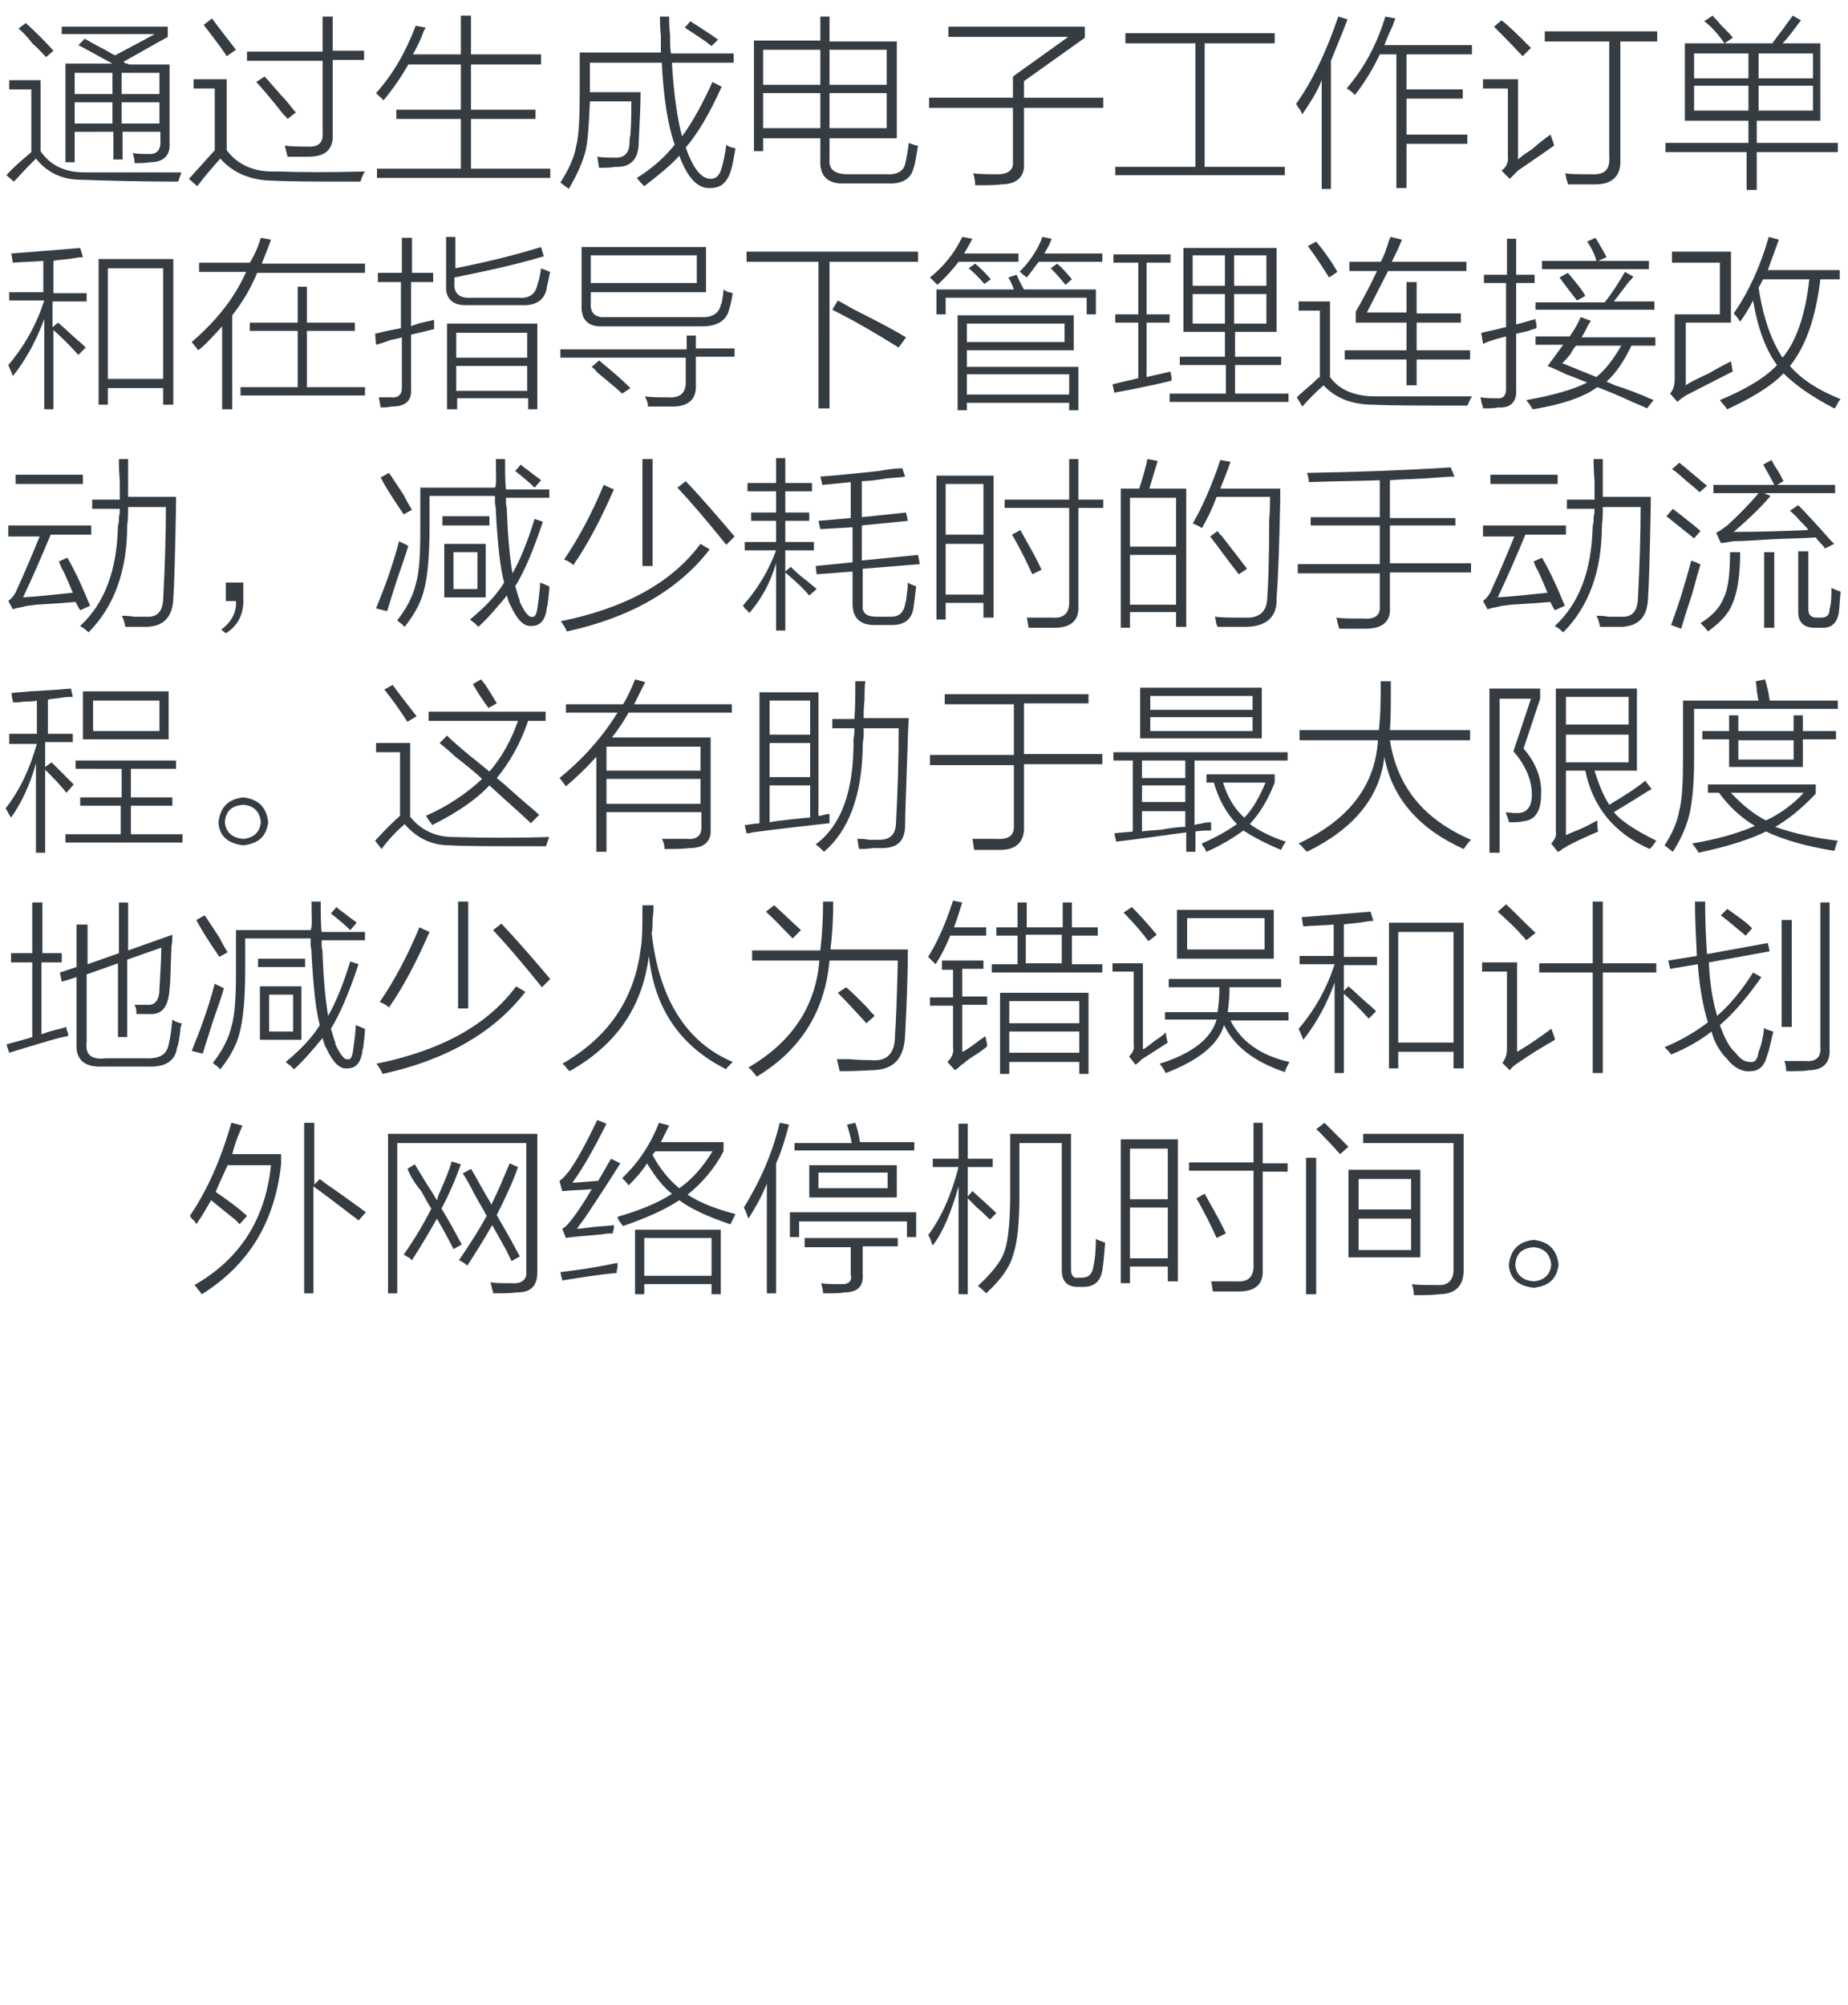 <?xml version="1.0" encoding="utf-8"?>
<!-- Generator: Adobe Illustrator 21.0.0, SVG Export Plug-In . SVG Version: 6.00 Build 0)  -->
<svg version="1.1" id="Layer_1" xmlns="http://www.w3.org/2000/svg" xmlns:xlink="http://www.w3.org/1999/xlink" x="0px" y="0px"
	 viewBox="0 0 200.5 217.5" style="enable-background:new 0 0 200.5 217.5;" xml:space="preserve">
<style type="text/css">
	.st0{fill:#91D2E0;}
	.st1{fill:#FFFFFF;}
	.st2{fill:#353D43;}
	.st3{fill:#0080C6;}
	.st4{fill:#9D9FA2;}
	.st5{fill:#0080C6;stroke:#0080C6;stroke-width:0.5;stroke-linecap:round;stroke-linejoin:round;stroke-miterlimit:10;}
	.st6{fill:#353D43;stroke:#353D43;stroke-width:0.5;stroke-miterlimit:10;}
</style>
<g>
	<path class="st2" d="M9.2,18.7c3.6,0,7.1,0,10.5,0c-0.1,0.2-0.1,0.3-0.2,0.5c-0.1,0.3-0.1,0.4-0.2,0.5c-4.1,0-7.6-0.1-10.5-0.2
		c-2.1,0-3.7-0.8-4.9-2.3c-0.5,0.5-1.2,1.2-2.1,2.2c-0.2,0.2-0.3,0.3-0.3,0.3L0.7,19c0.5-0.6,1.4-1.4,2.7-2.5V9.7H1V8.7h3.4v7.7
		C5.5,18,7.1,18.7,9.2,18.7z M5,6.2C4.8,6,4.3,5.4,3.5,4.7C2.9,3.9,2.4,3.4,2,3.1l0.8-0.6c1,0.9,2,1.9,3,3L5,6.2z M8.5,4.9l0.7-0.7
		c0.5,0.3,1.2,0.7,2.2,1.2c0.5,0.3,0.8,0.5,1.1,0.6l4.3-2.3H6.7V2.9h11.5V4l-4.8,2.7c0.1,0.1,0.2,0.2,0.4,0.2l0.2,0.1h4.4v8.5
		c0.1,1.4-0.7,2.1-2.1,2.1c-0.6,0.1-1.1,0.1-1.7,0.1c0-0.4-0.1-0.8-0.2-1.1c0.5,0.1,1,0.1,1.6,0.1c1,0.1,1.5-0.4,1.4-1.6v-0.8h-4.1
		v3h-1v-3H8.1v3.3h-1V6.9h5.1C10.7,6.1,9.5,5.4,8.5,4.9z M8.1,7.9v2.3h4.1V7.9H8.1z M8.1,11.1v2.3h4.1v-2.3H8.1z M17.3,7.9h-4.1v2.3
		h4.1V7.9z M13.2,11.1v2.3h4.1v-2.3H13.2z"/>
	<path class="st2" d="M30,18.6c2.9,0.1,6.1,0.1,9.6,0c-0.1,0.1-0.3,0.5-0.5,1.1c-4.4,0-7.6,0-9.4-0.1c-2.4,0-4.4-0.8-5.8-2.4
		c-0.7,0.8-1.6,1.8-2.5,3l-0.9-0.8c0.9-1,1.8-2,2.8-3.1V9.6H21v-1h3.6v7.7C25.8,17.9,27.6,18.7,30,18.6z M24.6,6.1
		c-0.7-1.1-1.6-2.2-2.5-3.4L23,2c1.1,1.5,2,2.6,2.6,3.4L24.6,6.1z M35,1.8h1.1v3.7h3.4v1h-3.4v8c0.1,1.7-0.8,2.5-2.6,2.5
		c-1,0-1.8,0-2.3,0c-0.1-0.4-0.2-0.8-0.3-1.2c0.8,0.1,1.6,0.1,2.4,0.1c1.2,0.1,1.8-0.4,1.7-1.5V6.6h-8.2v-1H35V1.8z M27.8,8.9
		l0.9-0.6c0.5,0.5,1.3,1.5,2.5,2.8c0.4,0.5,0.7,0.9,0.9,1.1l-0.9,0.7c-0.3-0.4-0.4-0.5-0.3-0.3C29.4,10.7,28.3,9.4,27.8,8.9z"/>
	<path class="st2" d="M45.1,2.8L46.2,3c-0.1,0.1-0.1,0.2-0.2,0.3c-0.3,0.9-0.7,1.7-1.2,2.6H50V1.7h1.1v4.2h7.6V7h-7.6v4.9h7v1h-7
		v5.4h8.6v1H40.9v-1H50v-5.4h-7v-1h7V7h-5.7c-0.8,1.4-1.7,2.7-2.7,3.9c-0.1-0.2-0.3-0.3-0.5-0.5c-0.2-0.2-0.3-0.3-0.3-0.3
		C42.6,8.1,44,5.7,45.1,2.8z"/>
	<path class="st2" d="M71.6,1.8h1c0,0.5,0,1.1,0.1,2c0,0.9,0,1.5,0.1,2h6.8v1h-6.7c0.2,3.5,0.6,6.1,1.1,8c1.1-1.5,2.2-3.5,3.3-5.9
		l1,0.5c-1.3,2.9-2.6,5.1-3.9,6.6c0.8,2.3,1.7,3.4,2.7,3.4c0.6,0,1-0.4,1.2-1.2c0.3-1,0.4-1.8,0.5-2.5c0.1,0.1,0.2,0.1,0.3,0.2
		c0.2,0.1,0.4,0.1,0.7,0.2c-0.2,1-0.3,1.8-0.5,2.4c-0.4,1.3-1.1,1.9-2.2,1.9c-1.4,0.1-2.5-1.1-3.4-3.5c-0.8,0.9-2.1,2-3.8,3.3
		c-0.3-0.3-0.5-0.5-0.8-0.9c1.6-1,3-2.2,4.1-3.6c-0.7-2-1.2-4.9-1.4-8.9h-7.8V10h5.5c0,1.5-0.1,3.3-0.2,5.4c0,1.9-0.9,2.8-2.6,2.7
		c-0.4,0.1-0.9,0.1-1.7,0.1c-0.1-0.4-0.1-0.8-0.2-1.2c0.6,0.1,1.2,0.1,1.8,0.1c1.1,0.1,1.7-0.5,1.7-1.6c0-0.2,0-0.5,0.1-0.9
		c0.1-1.5,0.1-2.7,0.1-3.6h-4.5c-0.1,2.4-0.2,4.3-0.5,5.5c-0.3,1.1-0.9,2.5-1.8,4c-0.1-0.1-0.2-0.2-0.4-0.3
		c-0.2-0.2-0.4-0.3-0.5-0.4c0.9-1.4,1.5-2.7,1.7-3.9c0.3-1.1,0.4-3.1,0.4-5.9V5.7h8.8c0-0.4,0-1,0-1.8C71.6,2.9,71.6,2.2,71.6,1.8z
		 M74.3,3l0.6-0.7c1.2,0.8,2.2,1.4,3,2L77.2,5c-0.1-0.1-0.3-0.2-0.5-0.4C75.7,3.9,74.9,3.4,74.3,3z"/>
	<path class="st2" d="M89,1.8h1v2.7h7.3v10.5H90v2.3c-0.1,1.1,0.6,1.6,2,1.6H96c1.3,0.1,2-0.3,2.2-1.1s0.3-1.5,0.4-2.3
		c0.5,0.2,0.8,0.3,1,0.3c-0.2,1.1-0.3,2-0.5,2.5c-0.3,1.1-1.2,1.7-2.9,1.6h-4.5c-1.9,0.1-2.8-0.8-2.7-2.6v-2.3h-6.2v1.4h-1V4.4H89
		V1.8z M82.8,5.4v3.8H89V5.4H82.8z M82.8,10.1v3.8H89v-3.8H82.8z M96.2,5.4H90v3.8h6.2V5.4z M90,13.9h6.2v-3.8H90V13.9z"/>
	<path class="st2" d="M109.9,8.3l6-4.3h-13V2.9h14.8v1.2l-6.6,4.7v1.8h8.6v1.1h-8.6v6c0.1,1.5-0.8,2.3-2.5,2.3
		c-0.6,0.1-1.6,0.1-2.8,0.1c0-0.5-0.1-0.9-0.2-1.3c0.7,0.1,1.6,0.1,2.7,0.1c1.1,0,1.7-0.5,1.6-1.4v-5.8h-9.1v-1.1h9.1V8.3z"/>
	<path class="st2" d="M121,18.1h8.7V4.7h-7.6V3.6h16.2v1.1h-7.6v13.4h8.7V19H121V18.1z"/>
	<path class="st2" d="M141.3,12.4c-0.1-0.2-0.2-0.5-0.5-0.8c-0.1-0.2-0.1-0.3-0.2-0.3c1.8-2.5,3.3-5.7,4.6-9.5l1,0.3
		c-0.6,1.6-1.2,3-1.8,4.5v13.9h-1V8.7C142.9,10,142.1,11.2,141.3,12.4z M147,10.3c-0.3-0.3-0.5-0.5-0.9-0.7c1.9-2.2,3.3-4.8,4.2-7.8
		l1.1,0.2c-0.1,0.2-0.2,0.5-0.3,0.8c-0.3,0.6-0.6,1.3-0.9,2.1h9.5v1h-7.1v3.8h6.1v1h-6.1v3.9h6.6v1h-6.6v4.8h-1.1V5.9h-1.8
		C149,7.4,148.1,8.9,147,10.3z"/>
	<path class="st2" d="M164.6,17.4c0.3-0.3,0.8-0.7,1.6-1.2c0.9-0.8,1.6-1.3,2-1.6c0.1,0.1,0.1,0.3,0.2,0.5c0.1,0.3,0.2,0.5,0.2,0.7
		c-0.7,0.5-2,1.4-3.9,2.7c-0.3,0.3-0.6,0.6-0.9,0.9l-0.9-0.9c0.5-0.3,0.8-0.9,0.7-1.6V9.6h-2.7v-1h3.8V17.4z M165.2,6.1
		c-1.5-1.6-2.5-2.6-3.1-3.2l0.8-0.7c0.8,0.6,1.8,1.6,3.2,3L165.2,6.1z M167.7,3.4h12.1v1.1h-4v12.8c0.1,1.8-0.9,2.7-2.7,2.7
		c-1,0-2,0-3,0c0-0.1,0-0.2-0.1-0.4c-0.1-0.3-0.1-0.6-0.2-0.8c0.5,0.1,1.4,0.1,2.8,0.1c1.5,0.1,2.1-0.5,2-1.9V4.5h-7V3.4z"/>
	<path class="st2" d="M180.9,15.5h8.8v-2.4h-6.9V4.7h9.5c0.1-0.2,0.3-0.4,0.5-0.7c0.4-0.5,0.9-1.2,1.7-2.3l0.9,0.5
		c-0.7,0.9-1.3,1.8-2,2.5h4.1v8.4h-6.9v2.4h8.8v1h-8.8v4.1h-1.1v-4.1h-8.8V15.5z M183.8,5.8v2.7h5.9V5.8H183.8z M183.8,9.3v2.7h5.9
		V9.3H183.8z M184.9,2.3l0.9-0.6c0.2,0.2,0.5,0.5,0.9,1c0.7,0.7,1.2,1.2,1.3,1.4l-0.9,0.6C186.4,3.7,185.7,2.9,184.9,2.3z
		 M196.7,5.8h-5.9v2.7h5.9V5.8z M190.8,9.3v2.7h5.9V9.3H190.8z"/>
	<path class="st2" d="M1,31.7h3.7v-3.4c-1.1,0.1-2.2,0.1-3.3,0.2c-0.1-0.4-0.1-0.8-0.2-1c2.6-0.2,5.1-0.4,7.5-0.6l0.3,1
		c-0.4,0-0.9,0.1-1.6,0.2c-0.7,0.1-1.3,0.1-1.6,0.2v3.5h3.6v0.9H5.7v2.8L6.3,35c0.5,0.4,1.1,1,2,1.8c0.5,0.4,0.8,0.7,1,0.9l-0.8,0.8
		c-0.9-1-1.8-1.9-2.7-2.7v8.6h-1v-9.8c-0.8,2.2-1.9,4.3-3.4,6.2c-0.1-0.3-0.3-0.7-0.5-1.2c1.8-2.1,3.1-4.5,3.9-7H1V31.7z M10.7,28.1
		h8.1v15.8h-1.1v-1.8h-6v1.8h-1V28.1z M11.7,29.1v12h6v-12H11.7z"/>
	<path class="st2" d="M28.3,25.8l1.1,0.2c-0.3,0.9-0.7,1.8-1,2.6h11.2v1H27.9c-0.7,1.7-1.6,3.2-2.7,4.6v10.2h-1.1v-9
		c-1,1.1-1.8,2-2.6,2.6c-0.2-0.3-0.4-0.5-0.7-0.9c2.8-2.4,4.7-4.9,5.9-7.6h-5.1v-1h5.5C27.6,27.7,28,26.8,28.3,25.8z M32.3,31.1h1
		V35h5.2v0.9h-5.2V42h6.3v0.9H26.1V42h6.2v-6.1h-5.2V35h5.2V31.1z"/>
	<path class="st2" d="M40.8,37.4l-0.1-1.2c0.8-0.2,1.7-0.4,2.8-0.6v-5H41v-1h2.6v-3.8h1.1v3.8H47v1h-2.4v4.8
		c0.1-0.1,0.3-0.1,0.5-0.2c0.5-0.2,1.2-0.3,2-0.5c0,0.3,0,0.7,0,1c-0.8,0.2-1.6,0.4-2.5,0.6v5.8c0.1,1.4-0.6,2-2.1,2
		c-0.5,0.1-0.9,0.1-1.2,0.1c-0.1-0.6-0.2-1-0.2-1.1c0.3,0,0.8,0,1.3,0c0.8,0.1,1.2-0.3,1.2-1v-5.5c-0.3,0.1-0.8,0.2-1.3,0.3
		C41.6,37.2,41.1,37.3,40.8,37.4z M59,27.8c-3,0.9-6.2,1.6-9.7,2.3v0.5c-0.1,1.2,0.5,1.8,1.9,1.7h5.1c1.1,0.1,1.8-0.4,2-1.4
		c0.2-0.5,0.3-1.1,0.4-1.8c0.1,0.1,0.3,0.1,0.5,0.2c0.3,0.1,0.4,0.2,0.5,0.2c-0.1,0.2-0.1,0.5-0.2,0.9c-0.1,0.4-0.2,0.8-0.2,1
		c-0.3,1.2-1.2,1.8-2.8,1.7h-5.7c-1.7,0.1-2.5-0.7-2.4-2.2v-5.2h1v3.4c3.6-0.7,6.7-1.5,9.3-2.3L59,27.8z M48.5,35.1h9.8v9.3h-1v-1.2
		h-7.7v1.2h-1.1V35.1z M49.5,36.1v2.7h7.7v-2.7H49.5z M49.5,39.7v2.7h7.7v-2.7H49.5z"/>
	<path class="st2" d="M74.5,36.4h1v1.4h4.2v0.9h-4.2v3c0.1,1.6-0.8,2.4-2.5,2.4c-0.9,0-1.8,0-2.7,0c0-0.1,0-0.3-0.1-0.6
		c-0.1-0.2-0.2-0.4-0.2-0.5c0.6,0.1,1.5,0.1,2.5,0.1c1.3,0.1,1.9-0.5,1.9-1.6v-2.7H60.8v-0.9h13.7V36.4z M76.6,31.7H64.1v1.1
		c-0.1,1.2,0.5,1.7,1.7,1.6H76c1.2,0.1,2-0.4,2.2-1.3c0-0.1,0-0.1,0.1-0.2c0.1-0.6,0.2-1.1,0.2-1.5c0.1,0.1,0.2,0.1,0.3,0.2
		c0.2,0.1,0.4,0.1,0.7,0.2c-0.1,0.6-0.2,1.2-0.4,1.8c-0.3,1.2-1.3,1.8-2.9,1.8H65.5c-1.7,0.1-2.5-0.7-2.4-2.4v-6.2h13.5V31.7z
		 M64.1,27.7v3h11.5v-3H64.1z M64.2,39.8l0.8-0.7c1.7,1.4,2.8,2.4,3.4,3l-0.9,0.6c-0.5-0.5-1.4-1.2-2.7-2.3
		C64.5,40,64.3,39.9,64.2,39.8z"/>
	<path class="st2" d="M81,27.3h18.6v1.1h-9.6v15.9h-1.2V28.4H81V27.3z M97.5,37.7c-2.4-1.5-4.8-2.9-7.2-4.1l0.6-1
		c0.4,0.2,0.9,0.5,1.6,0.9c2.6,1.3,4.5,2.3,5.8,3.1L97.5,37.7z"/>
	<path class="st2" d="M104.4,25.7l1.1,0.2c-0.3,0.6-0.6,1.1-0.9,1.6h5.9v0.9h-6.5c-0.6,0.8-1.4,1.7-2.3,2.5
		c-0.3-0.3-0.5-0.5-0.8-0.8C102.4,28.9,103.6,27.4,104.4,25.7z M109.4,30.1l0.9-0.3c0.2,0.5,0.5,1.1,0.8,1.6h7.8v2.7h-1v-1.8h-15.3
		v1.8h-1v-2.7h8.4C109.9,31.1,109.7,30.6,109.4,30.1z M103.8,34.2h12.7V38h-11.6v1.8H117v4.7h-1v-0.8h-11.1v0.8h-1V34.2z
		 M104.9,35.1v2h10.6v-2H104.9z M116,40.6h-11.1v2.2H116V40.6z M106.8,30.8c-0.5-0.6-1.1-1.2-1.7-1.7l0.7-0.5
		c0.6,0.5,1.2,1.1,1.7,1.7L106.8,30.8z M113.1,25.7l1,0.2c-0.2,0.6-0.5,1.1-0.8,1.6h6.3v0.9h-6.9c-0.4,0.5-0.8,1.1-1.3,1.7
		c-0.1-0.1-0.3-0.2-0.5-0.4c-0.1-0.1-0.2-0.2-0.3-0.2C111.7,28.4,112.6,27.1,113.1,25.7z M116.3,30.3l-0.7,0.6
		c-0.4-0.5-0.9-1.1-1.6-1.8l0.7-0.5C115.3,29.1,115.8,29.7,116.3,30.3z"/>
	<path class="st2" d="M121,34.1h2.5v-5.6h-2.7v-0.9h6.2v0.9h-2.6v5.6h2.5V35h-2.5v5.9c0.9-0.2,1.8-0.4,2.6-0.6c0,0.1,0,0.3,0.1,0.5
		c0,0.3,0,0.4,0,0.5c-0.4,0.1-0.9,0.2-1.7,0.4c-1.9,0.4-3.4,0.7-4.5,0.9l-0.2-0.9c0.4-0.1,1.1-0.3,2.1-0.5c0.3-0.1,0.5-0.1,0.7-0.2
		V35H121V34.1z M128,38.7h4.9V36h-4.5v-9.1h10.1V36h-4.5v2.7h5v0.9h-5v3.1h5.8v0.9h-12.9v-0.9h6.1v-3.1H128V38.7z M129.4,27.7V31
		h3.5v-3.3H129.4z M129.4,31.9v3.2h3.5v-3.2H129.4z M137.4,27.7h-3.5V31h3.5V27.7z M133.9,31.9v3.2h3.5v-3.2H133.9z"/>
	<path class="st2" d="M149.2,43c2.9,0,6.4,0,10.5,0c-0.2,0.3-0.3,0.6-0.5,1c-4.8,0-8.2,0-10.2-0.1c-2.3,0-4.1-0.7-5.4-2.1
		c-0.8,0.7-1.6,1.5-2.3,2.3l-0.6-1c0.4-0.4,1-0.9,1.8-1.6c0.3-0.3,0.5-0.5,0.7-0.6v-7.2h-2.3v-1h3.4v8.2C145.3,42.3,147,43,149.2,43
		z M144.2,30.1c-0.7-1.1-1.4-2.2-2.3-3.4l0.9-0.5c0.9,1.1,1.7,2.2,2.3,3.3L144.2,30.1z M152.6,30.6h1.1V34h4.8v1h-4.8v3h5.8v1h-5.8
		v2.8h-1.1V39h-6.7v-1h6.7v-3h-5.5v-1.2c0.8-1.4,1.6-2.9,2.3-4.4h-3v-1h3.4c0.3-0.5,0.6-1.3,0.9-2.3c0.1-0.2,0.1-0.3,0.2-0.4
		l1.2,0.3c-0.3,0.8-0.7,1.6-1.1,2.4h8.1v1h-8.5c-0.8,1.6-1.6,3.1-2.3,4.5h4.3V30.6z"/>
	<path class="st2" d="M160.9,37.3l-0.2-1.2c0.4-0.1,1-0.2,1.8-0.4c0.4-0.1,0.7-0.2,0.9-0.2v-4.8H161v-0.9h2.5v-3.9h1v3.9h2v0.9h-2
		v4.5c0.3-0.1,0.8-0.2,1.4-0.4c0.3-0.1,0.5-0.1,0.7-0.2c0,0.2,0,0.3,0.1,0.5c0,0.2,0,0.4,0,0.5c-0.2,0.1-0.4,0.1-0.6,0.2
		c-0.2,0.1-0.7,0.2-1.6,0.4v6c0.1,1.4-0.6,2.1-2,2c-0.3,0.1-0.9,0.1-1.6,0.1c0-0.1,0-0.2-0.1-0.4c-0.1-0.3-0.1-0.6-0.2-0.8
		c0.6,0.1,1.2,0.1,1.7,0.1c0.8,0.1,1.1-0.3,1.1-1v-5.7C162.6,36.7,161.8,36.9,160.9,37.3z M166.3,44.4c-0.1-0.1-0.1-0.2-0.2-0.3
		c-0.1-0.2-0.3-0.4-0.5-0.7c2.8-0.5,5-1.1,6.6-1.9c-0.5-0.2-1.2-0.5-2.3-0.9c-0.8-0.4-1.5-0.7-2-0.9c0.1-0.1,0.2-0.2,0.3-0.4
		c0.4-0.5,0.8-1.1,1.4-1.9h-3v-0.9h3.7c0.5-0.7,0.9-1.4,1.2-2.1l1.1,0.4c-0.1,0.2-0.3,0.4-0.5,0.9c-0.2,0.4-0.4,0.7-0.5,0.9h8v0.9
		H177c-0.8,1.7-1.7,3-2.7,3.9c0.2,0.1,0.5,0.2,0.9,0.4c1,0.3,2.4,0.8,4.2,1.6l-0.7,0.9c-0.4-0.2-0.9-0.4-1.6-0.7
		c-1.7-0.8-3-1.3-3.8-1.6C171.8,43.1,169.4,43.9,166.3,44.4z M166.7,32.8h7.4c0.8-1,1.5-2.1,2.2-3.3l0.9,0.5
		c-0.1,0.2-0.3,0.4-0.5,0.6c-0.7,0.9-1.2,1.6-1.6,2.1h4.4v0.9h-12.9V32.8z M172.2,26.2l0.9-0.4c0.5,0.8,0.9,1.5,1.2,2.1l-0.9,0.4
		h5.5v0.9h-11.6v-0.9h5.9C173,27.5,172.6,26.8,172.2,26.2z M169.2,30.1l0.9-0.5c0.2,0.2,0.5,0.6,1,1.2s0.8,1.1,0.9,1.3l-0.9,0.5
		C170.7,32.1,170,31.2,169.2,30.1z M169.5,39.4c1.2,0.5,2.5,1,3.7,1.5c1-0.8,1.9-2,2.7-3.4H171c-0.2,0.2-0.4,0.5-0.6,0.9
		C170,38.9,169.7,39.2,169.5,39.4z"/>
	<path class="st2" d="M181.5,27.3h6.3V35h-4.9v6.8c0.4-0.3,1.2-0.7,2.5-1.3c1.2-0.7,2-1.1,2.4-1.3c0,0.1,0.1,0.5,0.2,1.1
		c-2.2,1.1-3.9,2-5.1,2.6c-0.3,0.2-0.6,0.4-0.9,0.7l-0.8-0.9c0.4-0.5,0.5-1,0.5-1.6v-7h4.9v-5.6h-5.2V27.3z M188.8,34.9
		c-0.2-0.3-0.4-0.6-0.7-0.9c1.6-2.3,2.9-5.1,3.8-8.3L193,26c-0.4,1.1-0.8,2.2-1.2,3.3h7.8v1h-2.1c-0.5,4.2-1.6,7.3-3.3,9.4
		c1.2,1.4,3,2.6,5.5,3.6c-0.2,0.2-0.3,0.4-0.5,0.8c-0.1,0.1-0.1,0.2-0.2,0.2c-2.5-1.3-4.3-2.6-5.5-3.8c-1.2,1.3-3.3,2.6-6.1,3.9
		c-0.1-0.1-0.2-0.3-0.4-0.5c-0.2-0.2-0.3-0.4-0.4-0.5c2.9-1.2,5-2.5,6.2-3.8c-1.2-1.6-2.1-4-2.6-7C189.8,33.4,189.3,34.2,188.8,34.9
		z M191.3,30.3c-0.2,0.3-0.3,0.6-0.5,0.9c0.5,3.3,1.4,5.8,2.6,7.6c1.5-1.8,2.5-4.7,2.9-8.5H191.3z"/>
	<path class="st2" d="M8.7,66.2c-0.2-0.3-0.3-0.5-0.5-0.9c-1.1,0.1-2.6,0.2-4.3,0.3c-0.6,0.1-1,0.1-1.3,0.2
		c-0.3,0.1-0.6,0.1-0.9,0.2c0.1,0-0.1,0-0.3,0.1l-0.5-0.9c0.4-0.3,0.8-0.8,1-1.4c0.7-1.5,1.5-3.4,2.4-5.6H0.9V57h9V58H5.5
		c-1,2.4-2,4.7-3,6.8c1.7-0.1,3.5-0.3,5.4-0.5c-0.2-0.5-0.5-1.2-1-2.3c-0.3-0.5-0.4-0.8-0.5-1.1l0.9-0.4c0.6,1,1.4,2.6,2.3,4.8
		c0.1,0.2,0.1,0.3,0.2,0.4L8.7,66.2z M1.7,51.5h7.3v1H1.7V51.5z M12.9,49.8h1c0,1.2,0,2.6,0,4.1h5.2c0,0.2,0,0.5,0,0.9
		c-0.1,5.4-0.2,8.8-0.3,10.2c-0.1,1.9-1,2.9-2.8,3c-0.8,0-1.6,0-2.4,0c-0.1-0.5-0.2-0.9-0.4-1.2c0.3,0,0.8,0,1.3,0.1
		c0.6,0,1,0,1.3,0c1.2,0.1,1.8-0.5,1.9-1.8c0.2-3.8,0.3-7.2,0.3-10.1h-4.1c0,0.6,0,1.3-0.1,2c0,4.9-1.4,8.8-4.2,11.6
		c-0.1-0.1-0.3-0.3-0.6-0.5c-0.2-0.1-0.3-0.2-0.3-0.2c2.7-2.5,4-6.1,4.1-10.9c0.1-0.2,0.1-0.5,0.1-0.9c0.1-0.4,0.1-0.7,0.1-0.9h-3
		v-1h3c0-0.4,0-1.1,0-2C12.9,51,12.9,50.3,12.9,49.8z"/>
	<path class="st2" d="M26.4,63.1v1.7c0.1,1.8-0.6,3.1-1.9,3.9L24,68.3c1.1-0.8,1.7-1.9,1.6-3.1h-1.1v-2H26.4z"/>
	<path class="st2" d="M42,66.3L40.8,66c0.9-2.2,1.8-4.6,2.5-7.3c0.1,0.1,0.4,0.2,0.8,0.4c0.1,0.1,0.2,0.1,0.2,0.1
		c-0.2,0.7-0.6,1.9-1.2,3.6C42.6,64.4,42.2,65.6,42,66.3z M41.3,51.8l0.9-0.5c0.3,0.4,0.8,1.2,1.6,2.4c0.4,0.8,0.7,1.3,0.9,1.6
		l-0.9,0.5C42.5,53.9,41.7,52.6,41.3,51.8z M53.8,49.8h1c0,1.5,0,2.6,0.1,3.3h4.7v0.9h-4.7c0,0.2,0,0.4,0,0.7
		c0.1,0.4,0.1,0.7,0.1,0.9c0.1,2.6,0.3,4.8,0.6,6.6c0.8-1.4,1.6-3.3,2.4-5.9l0.9,0.3c-1,3-2,5.4-3,7c0.1,0.3,0.2,0.6,0.3,1
		c0.1,0.3,0.2,0.5,0.2,0.7c0.5,1.1,1,1.7,1.3,1.6c0.3,0.1,0.5-0.2,0.6-0.9c0.2-1.4,0.3-2.3,0.3-2.8c0.2,0.1,0.3,0.1,0.5,0.2
		c0.2,0.1,0.4,0.2,0.5,0.2c0,0.5-0.1,1.2-0.2,2.1c-0.1,0.2-0.1,0.4-0.1,0.5c-0.2,1.1-0.7,1.7-1.6,1.7c-0.9,0.1-1.6-0.7-2.3-2.2
		c-0.2-0.3-0.3-0.7-0.4-1.1c-1,1.2-2,2.4-3.1,3.4c-0.1-0.1-0.2-0.2-0.4-0.4c-0.3-0.2-0.4-0.3-0.5-0.4c1.7-1.4,2.9-2.7,3.7-4
		c-0.4-1.4-0.7-4-0.9-7.7c0-0.2,0-0.5-0.1-0.9c0-0.4,0-0.6,0-0.8h-7.1v3.5c0,2.9-0.2,5-0.5,6.3c-0.3,1.5-1,2.9-2.2,4.4
		c-0.1-0.1-0.2-0.2-0.3-0.3c-0.3-0.2-0.4-0.3-0.5-0.4c1-1.3,1.7-2.6,2-3.9c0.4-1.3,0.5-3.3,0.5-5.9v-4.6h8.1
		C53.9,52.6,53.8,51.5,53.8,49.8z M48,56h5.1V57H48V56z M48.2,59h4.5v5.8h-4.5V59z M49.2,59.9v4h2.6v-4H49.2z M55.9,51.1l0.6-0.7
		c0.2,0.2,0.5,0.4,0.9,0.7c0.6,0.5,1.1,0.8,1.3,1L58,52.9C57.5,52.4,56.8,51.8,55.9,51.1z"/>
	<path class="st2" d="M76,59l1,0.6c-3.4,4.4-8.6,7.4-15.5,8.9c-0.1-0.3-0.3-0.6-0.5-0.9c-0.1-0.1-0.1-0.2-0.2-0.2
		C67.7,66,72.8,63.3,76,59z M65.5,52.6l1.1,0.5c-1.4,3.2-2.8,5.9-4.4,8.2c-0.3-0.3-0.7-0.5-1-0.6C62.9,58.2,64.3,55.5,65.5,52.6z
		 M69.7,49.8h1.1v11.6h-1.1V49.8z M73.5,52.9l0.9-0.7c1.9,2,3.6,4,5.3,6l-0.9,0.9C76.7,56.5,75,54.5,73.5,52.9z"/>
	<path class="st2" d="M81.3,66.5c-0.1-0.1-0.2-0.3-0.5-0.5c-0.1-0.2-0.2-0.3-0.2-0.3c1.6-1.8,2.8-3.8,3.6-6h-3.4v-0.9h3.4v-2.3h-2.7
		v-0.9h2.7v-2.3h-3.1v-0.9h3.1v-2.7h1v2.7h2.9v0.9h-2.9v2.3h2.6v0.9h-2.6v2.3h3.1v0.9h-3.1V62l0.6-0.5c0.3,0.3,0.8,0.8,1.6,1.4
		c0.6,0.5,1,0.8,1.2,1l-0.8,0.7c-0.4-0.5-1.3-1.4-2.6-2.5v6.3h-1v-7.3C83.6,63.2,82.6,65,81.3,66.5z M89.2,52.6
		c0-0.2-0.1-0.5-0.2-0.9c1.4-0.1,3.5-0.3,6.3-0.6c1.1-0.2,2-0.3,2.6-0.3l0.3,0.9c-0.4,0.1-1.1,0.1-2,0.2c-1.2,0.2-2.1,0.3-2.7,0.3
		v3.9l4.8-0.5l0.2,0.9l-5,0.5v3.8l6.1-0.6l0.2,1l-6.2,0.5v3.9c-0.1,0.9,0.4,1.3,1.5,1.3h1.6c0.8,0,1.3-0.4,1.5-1.3
		c0-0.1,0-0.2,0.1-0.4c0.1-0.8,0.2-1.5,0.2-2c0.3,0.2,0.6,0.3,0.9,0.4c-0.1,0.9-0.2,1.7-0.3,2.4c-0.2,1.2-1,1.8-2.3,1.8h-2
		c-1.5,0-2.3-0.8-2.3-2.3V62l-3.9,0.3l-0.1-0.9l4-0.4v-3.8L89,57.4l-0.2-0.9l3.5-0.3v-3.9C91.4,52.4,90.3,52.5,89.2,52.6z"/>
	<path class="st2" d="M101.6,51.6h6.2V67h-1.1v-1.6h-4.1v1.8h-1V51.6z M102.6,52.6V58h4.1v-5.5H102.6z M102.6,59v5.5h4.1V59H102.6z
		 M116,49.8h1v4.4h2.7v0.9H117v10.6c0.1,1.6-0.8,2.4-2.6,2.4c-0.8,0-1.7,0-2.8,0c-0.1-0.4-0.1-0.8-0.2-1.1c0.8,0,1.7,0,2.8,0
		c1.2,0.1,1.8-0.5,1.8-1.6V55.1h-7v-0.9h7V49.8z M112,62.3c-0.5-1.1-1.2-2.6-2.2-4.3l0.9-0.5c0.1,0.2,0.3,0.5,0.5,0.9
		c0.8,1.4,1.4,2.5,1.8,3.4L112,62.3z"/>
	<path class="st2" d="M121.6,53h2c0.4-1.2,0.7-2.3,0.9-3.2l1.1,0.2c-0.3,1-0.6,2-0.9,3h4v15h-1.1v-1.6h-5v1.7h-1V53z M122.6,54v5.3
		h5V54H122.6z M122.6,60.2v5.4h5v-5.4H122.6z M130.4,57.3c-0.1-0.1-0.3-0.2-0.5-0.3c-0.2-0.1-0.4-0.2-0.5-0.2c1.1-1.9,2.1-4.2,3-6.9
		l1.1,0.2c-0.3,0.9-0.7,1.9-1.1,2.9h6.5c0,0.3,0,0.7,0,1.2c-0.1,4.6-0.2,8.2-0.4,10.7c0.1,2-1.1,3.1-3.4,3.1c-1,0-2.1,0-3,0
		c0-0.1,0-0.1-0.1-0.2c-0.1-0.4-0.1-0.7-0.2-0.9c0.7,0.1,1.8,0.1,3.2,0.1c1.7,0.1,2.5-0.7,2.5-2.3c0.1-1.3,0.2-4,0.2-8.2
		c0.1-1.2,0.1-2.1,0.1-2.6H132C131.4,55.5,130.8,56.6,130.4,57.3z M131.3,58.2l0.8-0.6c0.1,0.2,0.3,0.4,0.5,0.6
		c1.1,1.4,2,2.6,2.7,3.5l-0.9,0.6C133.3,60.9,132.3,59.5,131.3,58.2z"/>
	<path class="st2" d="M157.8,51.7c-0.7,0-1.7,0.1-3.2,0.2c-1.7,0.1-2.9,0.1-3.8,0.2v4.1h7.1V57h-7.1v4.1h8.8v1h-8.8v3.8
		c0.1,1.5-0.8,2.3-2.6,2.3c-1.1,0-2.1,0-2.9,0c-0.1-0.3-0.2-0.7-0.3-1.2c0.6,0.1,1.6,0.1,3,0.1c1.2,0.1,1.8-0.4,1.7-1.4v-3.5h-8.9
		v-1h8.9V57h-7.5v-0.9h7.5v-4c-2.8,0.1-5.3,0.1-7.7,0.2c0-0.4-0.1-0.7-0.2-1c5.8-0.1,11-0.3,15.6-0.6L157.8,51.7z"/>
	<path class="st2" d="M168.7,66.2c-0.2-0.3-0.3-0.5-0.5-0.9c-1.1,0.1-2.6,0.2-4.3,0.3c-0.6,0.1-1,0.1-1.3,0.2
		c-0.3,0.1-0.6,0.1-0.9,0.2c0.1,0-0.1,0-0.3,0.1l-0.5-0.9c0.4-0.3,0.8-0.8,1-1.4c0.7-1.5,1.5-3.4,2.4-5.6h-3.4V57h9V58h-4.4
		c-1,2.4-2,4.7-3,6.8c1.7-0.1,3.5-0.3,5.4-0.5c-0.2-0.5-0.5-1.2-1-2.3c-0.3-0.5-0.4-0.8-0.5-1.1l0.9-0.4c0.6,1,1.4,2.6,2.3,4.8
		c0.1,0.2,0.1,0.3,0.2,0.4L168.7,66.2z M161.7,51.5h7.3v1h-7.3V51.5z M172.9,49.8h1c0,1.2,0,2.6,0,4.1h5.2c0,0.2,0,0.5,0,0.9
		c-0.1,5.4-0.2,8.8-0.3,10.2c-0.1,1.9-1,2.9-2.8,3c-0.8,0-1.6,0-2.4,0c-0.1-0.5-0.2-0.9-0.4-1.2c0.3,0,0.8,0,1.3,0.1
		c0.6,0,1,0,1.3,0c1.2,0.1,1.8-0.5,1.9-1.8c0.2-3.8,0.3-7.2,0.3-10.1h-4.1c0,0.6,0,1.3-0.1,2c0,4.9-1.4,8.8-4.2,11.6
		c-0.1-0.1-0.3-0.3-0.6-0.5c-0.2-0.1-0.3-0.2-0.3-0.2c2.7-2.5,4-6.1,4.1-10.9c0.1-0.2,0.1-0.5,0.1-0.9c0.1-0.4,0.1-0.7,0.1-0.9h-3
		v-1h3c0-0.4,0-1.1,0-2C172.9,51,172.9,50.3,172.9,49.8z"/>
	<path class="st2" d="M183.8,58.4c-1-0.8-2-1.6-3-2.4l0.7-0.8c1,0.8,2.1,1.6,3,2.4L183.8,58.4z M181.3,67.8c0.8-2.1,1.5-4.4,2.2-7
		c0.1,0.1,0.3,0.1,0.5,0.2c0.2,0.1,0.4,0.2,0.5,0.2c-0.2,0.7-0.5,1.7-0.9,3.2c-0.6,1.8-1,3.1-1.2,3.8L181.3,67.8z M184.4,53.4
		c-0.3-0.3-0.8-0.7-1.4-1.2c-0.7-0.6-1.2-1.1-1.6-1.3l0.8-0.7c0.9,0.7,1.9,1.6,3,2.5L184.4,53.4z M187.7,59.9h1.1
		c0,2.5-0.3,4.3-0.8,5.5c-0.4,1.1-1.3,2.1-2.7,3.1c-0.2-0.3-0.5-0.6-0.8-0.9c1.3-0.8,2.1-1.7,2.5-2.7
		C187.5,63.9,187.7,62.3,187.7,59.9z M198,59.5c-0.1-0.2-0.3-0.4-0.5-0.6c-0.3-0.3-0.4-0.5-0.5-0.6c-1.2,0.1-2.8,0.1-4.8,0.2
		c-1.7,0.1-2.9,0.2-3.8,0.2c-0.4,0-0.9,0.1-1.5,0.2c0.1,0,0,0-0.2,0l-0.5-1.1c0.4-0.2,0.8-0.5,1.2-0.8c1.1-1,2.3-2.2,3.4-3.5h-4.9
		v-0.9h6.6c-0.4-0.8-0.8-1.5-1.2-2.2l0.9-0.5c0.2,0.4,0.5,0.9,0.9,1.5c0.2,0.4,0.3,0.6,0.4,0.8l-0.7,0.4h6.3v0.9h-7.7l0.7,0.3
		c-1.2,1.4-2.6,2.7-4,3.9c2.9,0,5.6-0.1,8.1-0.2c-0.2-0.3-0.5-0.6-1-1.1c-0.4-0.5-0.8-0.8-1-1l0.9-0.6c0.8,0.8,2,2.1,3.5,3.8
		c0.2,0.2,0.3,0.3,0.4,0.4L198,59.5z M191.4,59.9h1.1v8.2h-1.1V59.9z M195.1,59.8h1.1v6.3c0,0.6,0.3,0.9,0.9,0.9h0.5
		c0.6,0,0.9-0.3,0.9-0.9c0.2-0.7,0.2-1.5,0.2-2.3c0.1,0,0.3,0.1,0.5,0.2c0.2,0.1,0.4,0.1,0.5,0.2c-0.1,0.8-0.1,1.6-0.2,2.3
		c-0.2,1.1-0.8,1.6-1.7,1.6h-0.9c-1.2,0-1.8-0.6-1.8-1.7V59.8z"/>
	<path class="st2" d="M1,79.6h3V76c-0.3,0.1-0.8,0.1-1.3,0.1c-0.6,0.1-1,0.1-1.3,0.1c0-0.1,0-0.3-0.1-0.5c0-0.2,0-0.4-0.1-0.5
		c0.5-0.1,1.1-0.1,2-0.2c1.9-0.1,3.4-0.2,4.5-0.3l0.2,0.9c-0.3,0-0.8,0-1.3,0.1c-0.6,0.1-1.1,0.1-1.4,0.2v3.7h2.7v0.9H4.9v2.7
		l0.7-0.5c0.8,0.8,1.6,1.6,2.4,2.4L7.2,86c-0.6-0.8-1.4-1.6-2.3-2.5v9h-1v-9.7c-0.6,2.2-1.5,4.2-2.7,5.9c-0.1-0.2-0.2-0.3-0.3-0.5
		c-0.1-0.2-0.2-0.4-0.3-0.5c1.5-1.9,2.6-4.2,3.4-7H1V79.6z M7.1,90.5h6v-3.1H8.7v-0.9h4.5v-3.1H8.2v-0.9h10.9v0.9h-4.9v3.1h4.5v0.9
		h-4.5v3.1h5.6v0.9H7.1V90.5z M9,75h9.3v5.2H9V75z M10.1,76v3.3h7.2V76H10.1z"/>
	<path class="st2" d="M23.7,89.2c0.2-1.6,1-2.5,2.7-2.7c1.6,0.2,2.5,1,2.7,2.7c-0.2,1.5-1,2.3-2.7,2.5
		C24.7,91.5,23.8,90.7,23.7,89.2z M24.4,89.2c0.1,1.1,0.8,1.7,2,1.8c1.1-0.1,1.8-0.7,1.9-1.8c-0.1-1.1-0.7-1.8-1.9-1.9
		C25.1,87.4,24.5,88,24.4,89.2z"/>
	<path class="st2" d="M49.2,90.8c3.6,0.1,7.1,0.1,10.4,0c-0.1,0.2-0.1,0.3-0.2,0.5c-0.1,0.3-0.1,0.4-0.2,0.5c-5.6,0-9,0-10.4-0.1
		c-2,0-3.6-0.8-4.9-2.3c-0.8,0.7-1.7,1.6-2.5,2.7l-0.7-0.9c1-1.1,2-2.1,2.7-2.7v-6.9h-2.6v-1h3.7v8C45.7,90.1,47.3,90.8,49.2,90.8z
		 M44.2,78.3c-0.9-1.4-1.7-2.5-2.5-3.5l0.9-0.5c1.1,1.5,2,2.6,2.6,3.4L44.2,78.3z M47.7,80.6l0.8-0.8C49,80.3,49.8,81,51,82
		c0.9,0.7,1.6,1.3,2.1,1.7c1.4-1.6,2.4-3.5,3.1-5.5h-9.7v-1h12.7v1h-1.9c-0.8,2.4-2,4.5-3.4,6.2c0.5,0.4,1.3,1.1,2.3,2
		c1,0.9,1.8,1.5,2.3,2l-0.9,0.9c-1.6-1.5-3.1-2.8-4.5-4.1c-1.5,1.6-3.6,3-6.2,4.3c-0.1-0.2-0.3-0.4-0.5-0.7
		c-0.1-0.2-0.2-0.3-0.2-0.3c2.3-1,4.4-2.4,6.1-4c-0.6-0.6-1.6-1.4-3-2.5C48.6,81.3,48,80.9,47.7,80.6z M51.3,74.2l0.9-0.5
		c0.1,0.1,0.2,0.3,0.4,0.5c0.6,0.9,1,1.6,1.3,2.1l-0.9,0.5C52.4,76,51.8,75.1,51.3,74.2z"/>
	<path class="st2" d="M65.8,92.4h-1.1V82.1c-0.9,1-2,2.1-3.3,3.2c-0.3-0.4-0.5-0.7-0.7-0.9c2.6-2.1,4.7-4.5,6.3-7.1h-5.6v-0.9h6.2
		c0.5-0.8,0.9-1.7,1.3-2.7L70,74c-0.4,0.8-0.8,1.6-1.2,2.4h10.6v0.9H68.2c-0.5,0.9-1.1,1.8-1.8,2.7h10.7v9.9
		c0.1,1.4-0.7,2.1-2.3,2.1c-0.7,0.1-1.6,0.1-2.7,0.1c0-0.4-0.1-0.8-0.3-1.1c0.7,0,1.7,0,2.8,0c1,0.1,1.5-0.4,1.5-1.2v-1.7H65.8V92.4
		z M65.8,81v2.6H76V81H65.8z M65.8,84.5v2.7H76v-2.7H65.8z"/>
	<path class="st2" d="M81,90.4l-0.2-0.9c0.3,0,0.7-0.1,1.4-0.2c-0.5,0.1-0.4,0.1,0.2,0V75.1h6.4v13.4c0.1,0,0.1,0,0.2,0
		c0.3-0.1,0.7-0.2,1-0.2c0,0.4,0,0.7,0,1c-1.8,0.2-4.6,0.5-8.4,1C81.4,90.4,81.1,90.4,81,90.4z M83.5,76v3.7h4.4V76H83.5z
		 M83.5,80.6v3.7h4.4v-3.7H83.5z M83.5,89.2c0.5-0.1,1.2-0.2,2.2-0.3c1-0.1,1.7-0.2,2.2-0.2v-3.5h-4.4V89.2z M92.8,73.9h1.1
		c-0.1,0.4-0.1,1.1-0.1,2c-0.1,0.9-0.1,1.6-0.1,2h4.9c-0.1,1.1-0.1,2.8-0.2,5.1c-0.1,3.2-0.2,5.3-0.2,6.5c0,1.7-0.8,2.5-2.5,2.5
		c-0.2,0-0.5,0-1,0c-0.6,0.1-1.1,0.1-1.5,0.1c-0.1-0.4-0.1-0.8-0.2-1.1c0.3,0,0.8,0,1.3,0.1c0.5,0,0.9,0,1.1,0
		c1.1,0,1.7-0.5,1.8-1.6c0.2-3.7,0.3-7.2,0.3-10.5h-3.8c0,0.2,0,0.5,0,1c-0.1,0.5-0.1,0.8-0.1,1.1c-0.1,5.2-1.5,9-4.2,11.3
		c-0.3-0.3-0.5-0.5-0.9-0.8c2.7-2,4-5.5,4.1-10.5c0-0.2,0-0.5,0-0.9c0.1-0.5,0.1-0.9,0.1-1.2h-2.4v-1h2.4
		C92.8,76.6,92.8,75.3,92.8,73.9z"/>
	<path class="st2" d="M102.4,75.3h15.7v1h-7v5.5h8.5v1.1h-8.5v6.6c0.1,1.8-0.8,2.7-2.6,2.7c-0.9,0-1.8,0-2.8,0
		c-0.1-0.4-0.1-0.8-0.2-1.2c0.8,0,1.7,0,2.6,0c1.4,0.1,2-0.4,1.9-1.6v-6.4h-9.1v-1.1h9.1v-5.5h-7.5V75.3z"/>
	<path class="st2" d="M121.1,91.3l-0.2-0.9c0.6-0.1,1.3-0.1,2-0.2v-7.7h-2.1v-0.9h18.9v0.9h-10.1v7c0.2-0.1,0.5-0.1,0.9-0.2
		c0.4-0.1,0.7-0.1,0.9-0.1c0,0.3,0,0.5,0,0.9c-0.6,0-1.1,0-1.7,0.1v2.2h-1v-2.1C126.3,90.6,123.8,91,121.1,91.3z M123.7,74.6h13.2
		v5.5h-13.2V74.6z M123.9,82.5v1.9h4.7v-1.9H123.9z M123.9,85.3V87h4.7v-1.8H123.9z M123.9,90.2c0.5-0.1,1.2-0.1,2.1-0.2
		c1.1-0.2,2-0.3,2.6-0.3v-1.7h-4.7V90.2z M124.8,75.5V77h11.1v-1.5H124.8z M124.8,77.8v1.5h11.1v-1.5H124.8z M130.9,84.9v-0.9h7.4
		v0.9c-0.7,1.8-1.6,3.3-2.7,4.5c1,0.7,2.3,1.4,3.9,1.9c-0.2,0.3-0.4,0.6-0.5,0.9c-1.7-0.7-3-1.4-4.1-2.1c-1.1,0.8-2.4,1.6-4,2.3
		c-0.1-0.1-0.1-0.2-0.2-0.4c-0.2-0.2-0.3-0.4-0.3-0.5c1.6-0.7,2.8-1.4,3.8-2.1c-1.1-1.1-2-2.7-2.5-4.5H130.9z M137.3,84.9h-4.6
		c0.5,1.6,1.2,2.8,2.3,3.8C135.8,87.9,136.6,86.6,137.3,84.9z"/>
	<path class="st2" d="M141.8,92.4c-0.1-0.1-0.2-0.2-0.4-0.4c-0.2-0.3-0.4-0.4-0.5-0.5c5.5-2.6,8.3-6.3,8.6-11.2H141v-1.1h8.6
		c0.2-1.7,0.2-3.5,0.2-5.3h1.1c0,2.3,0,4.1-0.1,5.3h8.7v1.1h-8.7c0.8,5.1,3.7,8.6,8.8,10.8c-0.5,0.5-0.7,0.9-0.8,1
		c-4.9-2.2-7.8-5.6-8.6-10C149.7,86.5,146.9,89.9,141.8,92.4z"/>
	<path class="st2" d="M167.2,86.2c0,1.9-0.7,2.8-2,2.9c-0.3,0.1-0.8,0.1-1.5,0.1c0-0.2-0.1-0.4-0.2-0.7c-0.1-0.2-0.1-0.3-0.1-0.4
		c0.5,0.1,0.9,0.1,1.4,0.1c0.9-0.1,1.4-0.7,1.4-2c0-1.6-0.7-3.2-2-4.7l1.9-5.7h-3.4v16.7h-1.1V74.7h5.5v1.1l-1.8,5.4
		C166.6,82.7,167.3,84.4,167.2,86.2z M168.8,74.7h8.8v8.9H173c0.5,1.6,1,2.8,1.6,3.7c1.5-0.9,2.8-1.7,3.9-2.6l0.7,0.9
		c-0.4,0.2-1,0.6-1.8,1.1c-1,0.6-1.8,1.1-2.3,1.4c0.8,1,2.4,2,4.6,3.1c-0.2,0.3-0.4,0.6-0.7,0.9c-3.9-1.7-6.2-4.6-7-8.5h-2.1v7
		c0.2-0.1,0.4-0.2,0.9-0.4c0.6-0.2,1.4-0.6,2.5-1.2c0,0.5,0,0.9,0.1,1.2c-0.9,0.4-2.1,0.9-3.4,1.6c-0.1,0.1-0.3,0.2-0.5,0.3
		c-0.2,0.2-0.4,0.3-0.5,0.3l-0.7-0.9c0.4-0.4,0.6-0.9,0.5-1.3V74.7z M169.9,75.6v3h6.8v-3H169.9z M169.9,82.7h6.8v-3h-6.8V82.7z"/>
	<path class="st2" d="M190.5,73.9l1-0.2c0.2,0.7,0.4,1.4,0.5,2.3h7.4v0.9h-15.6v5.6c0,2.6-0.2,4.5-0.5,5.8c-0.3,1.3-0.9,2.7-1.8,4.1
		c-0.3-0.2-0.5-0.4-0.9-0.7c0.9-1.4,1.4-2.6,1.6-3.8c0.3-1.1,0.4-3,0.4-5.6V76h8.2c-0.1-0.3-0.1-0.6-0.2-1
		C190.6,74.5,190.5,74.1,190.5,73.9z M199,92.3c-3.1-0.5-5.5-1.2-7.4-2.1c-1.6,0.8-4,1.6-7.3,2.3c-0.1-0.1-0.1-0.2-0.2-0.3
		c-0.1-0.2-0.3-0.4-0.5-0.7c2.4-0.4,4.7-1,6.8-1.9c-1.5-0.9-2.8-2.1-3.9-3.6h-1.2v-0.9H197v1c-1.5,1.6-3,2.8-4.4,3.6
		c2,0.7,4.2,1.2,6.8,1.5c-0.1,0.1-0.1,0.3-0.2,0.5C199.1,92,199.1,92.2,199,92.3z M194.6,77.6h1v1.7h3.6v0.9h-3.6v3h-8v-3h-2.9v-0.9
		h2.9v-1.7h1v1.7h6V77.6z M195.7,86h-7.9c1.3,1.4,2.6,2.4,3.8,3C193.1,88.3,194.5,87.3,195.7,86z M188.6,80.3v2.1h6v-2.1H188.6z"/>
	<path class="st2" d="M1,114.2l-0.3-0.9c1-0.3,1.9-0.5,2.8-0.8v-8.1H1.2v-1h2.3v-5.5h1.1v5.5h2.1v1H4.5v7.8c0.3-0.1,0.8-0.3,1.6-0.5
		c0.5-0.1,0.8-0.2,1.1-0.3c0,0.1,0,0.2,0.1,0.5c0.1,0.2,0.1,0.4,0.1,0.5C6.5,112.5,4.3,113.2,1,114.2z M8.4,100.3h1.1v4.3l3.4-1.2
		v-5.5h1v5.2l4.8-1.7c0,0.3,0,0.8-0.1,1.3c-0.1,2.4-0.1,3.9-0.2,4.5c-0.1,2-0.8,2.9-2.2,2.8c-0.5,0-1,0-1.4,0c0-0.2,0-0.5-0.1-0.8
		c-0.1-0.1-0.1-0.2-0.1-0.2c0.5,0,0.9,0,1.3,0c0.9,0.1,1.4-0.5,1.4-1.7c0.1-1.9,0.2-3.4,0.2-4.5l-3.7,1.3v8.4h-1v-8l-3.4,1.2v7.3
		c-0.2,1.4,0.5,2,2.1,1.8h4.2c1.6,0.1,2.4-0.4,2.6-1.5c0.2-0.8,0.3-1.7,0.4-2.7c0.1,0.1,0.2,0.1,0.3,0.2c0.3,0.1,0.5,0.2,0.7,0.2
		c0,0.1,0,0.2-0.1,0.4c-0.1,1-0.2,1.8-0.4,2.3c-0.2,1.4-1.3,2.1-3.2,2h-4.8c-2,0.1-3-0.7-2.9-2.5V106l-1.6,0.5l-0.2-1l1.8-0.6V100.3
		z"/>
	<path class="st2" d="M22,114.3l-1.2-0.3c0.9-2.2,1.8-4.6,2.5-7.3c0.1,0.1,0.4,0.2,0.8,0.4c0.1,0.1,0.2,0.1,0.2,0.1
		c-0.2,0.7-0.6,1.9-1.2,3.6C22.6,112.4,22.2,113.6,22,114.3z M21.3,99.8l0.9-0.5c0.3,0.4,0.8,1.2,1.6,2.4c0.4,0.8,0.7,1.3,0.9,1.6
		l-0.9,0.5C22.5,101.9,21.7,100.6,21.3,99.8z M33.8,97.8h1c0,1.5,0,2.6,0.1,3.3h4.7v0.9h-4.7c0,0.2,0,0.4,0,0.7
		c0.1,0.4,0.1,0.7,0.1,0.9c0.1,2.6,0.3,4.8,0.6,6.6c0.8-1.4,1.6-3.3,2.4-5.9l0.9,0.3c-1,3-2,5.4-3,7c0.1,0.3,0.2,0.6,0.3,1
		c0.1,0.3,0.2,0.5,0.2,0.7c0.5,1.1,1,1.7,1.3,1.6c0.3,0.1,0.5-0.2,0.6-0.9c0.2-1.4,0.3-2.3,0.3-2.8c0.2,0.1,0.3,0.1,0.5,0.2
		c0.2,0.1,0.4,0.2,0.5,0.2c0,0.5-0.1,1.2-0.2,2.1c-0.1,0.2-0.1,0.4-0.1,0.5c-0.2,1.1-0.7,1.7-1.6,1.7c-0.9,0.1-1.6-0.7-2.3-2.2
		c-0.2-0.3-0.3-0.7-0.4-1.1c-1,1.2-2,2.4-3.1,3.4c-0.1-0.1-0.2-0.2-0.4-0.4c-0.3-0.2-0.4-0.3-0.5-0.4c1.7-1.4,2.9-2.7,3.7-4
		c-0.4-1.4-0.7-4-0.9-7.7c0-0.2,0-0.5-0.1-0.9c0-0.4,0-0.6,0-0.8h-7.1v3.5c0,2.9-0.2,5-0.5,6.3c-0.3,1.5-1,2.9-2.2,4.4
		c-0.1-0.1-0.2-0.2-0.3-0.3c-0.3-0.2-0.4-0.3-0.5-0.4c1-1.3,1.7-2.6,2-3.9c0.4-1.3,0.5-3.3,0.5-5.9v-4.6h8.1
		C33.9,100.6,33.8,99.5,33.8,97.8z M28,104h5.1v0.9H28V104z M28.2,107h4.5v5.8h-4.5V107z M29.2,107.9v4h2.6v-4H29.2z M35.9,99.1
		l0.6-0.7c0.2,0.2,0.5,0.4,0.9,0.7c0.6,0.5,1.1,0.8,1.3,1l-0.7,0.8C37.5,100.4,36.8,99.8,35.9,99.1z"/>
	<path class="st2" d="M56,107l1,0.6c-3.4,4.4-8.6,7.4-15.5,8.9c-0.1-0.3-0.3-0.6-0.5-0.9c-0.1-0.1-0.1-0.2-0.2-0.2
		C47.7,114,52.8,111.3,56,107z M45.5,100.6l1.1,0.5c-1.4,3.2-2.8,5.9-4.4,8.2c-0.3-0.3-0.7-0.5-1-0.6
		C42.9,106.2,44.3,103.5,45.5,100.6z M49.7,97.8h1.1v11.6h-1.1V97.8z M53.5,100.9l0.9-0.7c1.9,2,3.6,4,5.3,6l-0.9,0.9
		C56.7,104.5,55,102.5,53.5,100.9z"/>
	<path class="st2" d="M78.8,116c-5-2.5-7.8-6.6-8.4-12.3c-0.7,5.6-3.6,9.7-8.6,12.5c-0.1-0.1-0.2-0.2-0.3-0.3
		c-0.2-0.3-0.4-0.5-0.5-0.5c4.9-2.8,7.8-6.9,8.5-12.4c0.2-1,0.2-2.7,0.2-4.8h1.2c0,0.4,0,0.9-0.1,1.5c0,0.7,0,1.2-0.1,1.5
		c0.8,7.2,3.8,11.9,8.8,14c-0.1,0.1-0.3,0.3-0.5,0.5C78.9,115.8,78.8,115.9,78.8,116z"/>
	<path class="st2" d="M89.3,97.8h1.1c0,1.9-0.1,3.6-0.3,5.2h8.4c0,2.4-0.1,5.5-0.3,9.3c-0.1,2.6-1.3,3.8-3.7,3.8
		c-1.7,0.1-2.8,0.1-3.4,0.1c-0.1-0.5-0.2-0.9-0.3-1.3c0.2,0,0.7,0,1.4,0c1,0.1,1.8,0.1,2.2,0.1c1.8,0.2,2.7-0.7,2.7-2.6
		c0.1-1.3,0.2-3.9,0.3-7.7c0,0.2,0,0,0-0.5H90c-0.5,5.5-3.1,9.7-7.9,12.6c-0.1-0.1-0.2-0.3-0.4-0.5c-0.2-0.3-0.4-0.4-0.5-0.5
		c4.8-2.8,7.3-6.7,7.7-11.6h-7.3v-1.1H89C89.2,101.4,89.3,99.6,89.3,97.8z M83.1,98.9l0.9-0.7c0.1,0.1,0.1,0.1,0.2,0.2
		c0.8,0.7,1.7,1.6,2.7,2.5l-0.9,0.9C85,100.8,84.1,99.8,83.1,98.9z M90.9,107.7l0.9-0.6c0.5,0.4,1.2,1.1,2.2,2.1
		c0.4,0.5,0.7,0.8,0.9,1l-0.9,0.8C92.9,109.8,91.9,108.7,90.9,107.7z"/>
	<path class="st2" d="M101.5,104.6l-0.8-0.8c1-1.6,1.9-3.6,2.7-6.1l1,0.2c-0.3,1-0.6,1.9-0.9,2.7h3.5v0.9h-3.9
		C102.6,102.7,102.1,103.7,101.5,104.6z M102.2,104.2h4.5v0.9h-2.3v3h2.7v0.9h-2.7v5.1c0.3-0.1,0.9-0.5,1.8-1.2
		c0.4-0.3,0.6-0.4,0.7-0.5c0.1,0.4,0.2,0.8,0.2,1.1c-0.2,0.2-0.5,0.4-0.9,0.7c-0.8,0.5-1.4,0.9-1.7,1.2c-0.2,0.1-0.4,0.3-0.6,0.5
		c-0.2,0.1-0.3,0.2-0.3,0.2l-0.8-0.9c0.5-0.5,0.7-1,0.6-1.6v-4.5h-2.5v-0.9h2.5v-3h-1.2V104.2z M108.1,100.6h2.3v-2.7h1v2.7h3.9
		v-2.7h1v2.7h2.8v0.9h-2.8v3.1h3.3v0.9h-12v-0.9h2.8v-3.1h-2.3V100.6z M108.5,107.7h9.6v8.8h-1v-1.3h-7.6v1.3h-1V107.7z
		 M109.5,108.6v2.4h7.6v-2.4H109.5z M109.5,111.9v2.3h7.6v-2.3H109.5z M111.3,101.4v3.1h3.9v-3.1H111.3z"/>
	<path class="st2" d="M124.1,113.8c0.3-0.2,0.7-0.5,1.2-0.9c0.6-0.4,1-0.7,1.2-0.9c0,0.4,0.1,0.8,0.2,1.1c-1.1,0.7-2,1.3-2.8,1.8
		c-0.2,0.2-0.4,0.4-0.7,0.6l-0.7-0.9c0.4-0.4,0.6-0.8,0.5-1.3v-7.9h-2.3v-0.9h3.3V113.8z M124.6,102.1c-0.6-0.8-1.5-1.9-2.7-3.1
		l0.9-0.6c0.9,0.9,1.8,1.9,2.7,3L124.6,102.1z M126.2,109.8h5.9c0.1-0.7,0.2-1.6,0.2-2.7h-5.5v-0.9H139v0.9h-5.6c0,1-0.1,2-0.2,2.7
		h6.6v0.9h-6.3c1.1,2.2,3.2,3.8,6.4,4.5c-0.2,0.4-0.4,0.7-0.5,1.1c-3.3-1.1-5.5-2.8-6.6-5.1c-0.6,2.1-2.7,3.8-6.3,5.2
		c-0.1-0.1-0.2-0.3-0.3-0.5c-0.2-0.3-0.3-0.4-0.4-0.5c3.5-1.1,5.6-2.7,6.2-4.8h-5.6V109.8z M127.7,98.7h10.5v5.3h-10.5V98.7z
		 M128.8,99.6v3.4h8.4v-3.4H128.8z"/>
	<path class="st2" d="M141,103.7h3.7v-3.4c-1.1,0.1-2.2,0.1-3.3,0.2c-0.1-0.4-0.1-0.8-0.2-1c2.6-0.2,5.1-0.4,7.5-0.6l0.3,1
		c-0.4,0-0.9,0.1-1.6,0.2c-0.7,0.1-1.3,0.1-1.6,0.2v3.5h3.6v0.9h-3.6v2.8l0.5-0.5c0.5,0.4,1.1,1,2,1.8c0.5,0.4,0.8,0.7,1,0.9
		l-0.8,0.8c-0.9-1-1.8-1.9-2.7-2.7v8.6h-1v-9.8c-0.8,2.2-1.9,4.3-3.4,6.2c-0.1-0.3-0.3-0.7-0.5-1.2c1.8-2.1,3.1-4.5,3.9-7H141V103.7
		z M150.7,100.1h8.1v15.8h-1.1v-1.8h-6v1.8h-1V100.1z M151.7,101.1v12h6v-12H151.7z"/>
	<path class="st2" d="M164.6,114.1c1.7-1,2.9-1.9,3.7-2.5c0.1,0.1,0.1,0.3,0.2,0.5c0.1,0.3,0.2,0.5,0.2,0.7c-1.4,0.8-2.7,1.6-4,2.5
		c-0.3,0.2-0.6,0.4-0.9,0.8l-0.8-0.8c0.4-0.5,0.5-1,0.5-1.6v-8.3h-2.7v-1h3.8V114.1z M165.6,102c-1-1.2-2.1-2.2-3.1-3.1l0.9-0.8
		c0.7,0.6,1.7,1.7,3.2,3.1L165.6,102z M172.8,97.8h1.1v6.7h5.8v1h-5.8v10.9h-1.1v-10.9H167v-1h5.8V97.8z"/>
	<path class="st2" d="M181.3,114.4c-0.1-0.2-0.3-0.4-0.7-0.8c1.9-0.8,3.4-1.7,4.7-2.7c-0.5-1.6-0.9-3.7-1.1-6.3l-3,0.5l-0.2-0.9
		l3.1-0.5c-0.1-2.1-0.2-4.1-0.2-5.9h1.1c0,2.2,0.1,4.1,0.2,5.7l6.6-1.2l0.2,0.9l-6.6,1.2c0.1,2.2,0.4,4.1,0.9,5.8
		c1.4-1.2,2.7-2.8,3.9-4.7l0.9,0.5c-1.6,2.3-3.1,4-4.5,5.2c0.5,1.4,1,2.4,1.7,3c0.5,0.7,1,1,1.6,1c0.5,0.1,0.8-0.3,0.9-1.1
		c0.3-0.7,0.5-1.6,0.6-2.6c0.1,0.1,0.3,0.2,0.7,0.3c0.2,0.1,0.3,0.1,0.3,0.1c-0.3,1.3-0.5,2.2-0.7,2.7c-0.3,1.1-0.9,1.6-1.8,1.6
		c-0.9,0.1-1.8-0.4-2.5-1.3c-0.8-0.8-1.4-1.8-1.7-3C184.4,112.9,183,113.7,181.3,114.4z M186.7,99.3l0.7-0.7c0.3,0.2,0.7,0.5,1.4,1
		c0.7,0.5,1.1,0.9,1.3,1.1l-0.7,0.8C188.3,100.6,187.4,99.8,186.7,99.3z M194.4,111.4h-1.1V99.8h1.1V111.4z M197.4,97.9h1.1v15.9
		c0.1,1.5-0.7,2.3-2.3,2.3c-0.4,0.1-1.2,0.1-2.4,0.1c0-0.4-0.1-0.8-0.2-1.1c0.8,0,1.5,0,2.3,0c1.1,0.1,1.7-0.4,1.6-1.5V97.9z"/>
	<path class="st2" d="M21.3,132.8c-0.1-0.2-0.2-0.4-0.5-0.6c-0.1-0.2-0.2-0.3-0.2-0.3c1.9-2.8,3.4-6.2,4.5-10.1l1.2,0.3
		c-0.1,0.3-0.3,0.7-0.5,1.2c-0.3,0.8-0.5,1.5-0.6,1.9h5.3v1.1c-0.7,6.3-3.5,10.9-8.6,14.1c-0.1-0.1-0.2-0.3-0.4-0.5
		c-0.2-0.3-0.3-0.4-0.4-0.5c4.9-2.8,7.7-7.1,8.3-13h-4.7c-0.4,0.9-0.9,1.9-1.3,2.9c1,0.7,2.2,1.5,3.4,2.6l-0.8,0.9
		c-0.1-0.1-0.3-0.3-0.5-0.5c-1.1-0.9-2-1.6-2.6-2.1C22.5,130.9,22,131.8,21.3,132.8z M33,121.8h1.1v6.7l0.6-0.6
		c0.1,0.1,0.3,0.2,0.5,0.4c1.9,1.3,3.4,2.4,4.5,3.2l-0.8,0.9c-0.2-0.2-0.5-0.4-0.9-0.7c-1.7-1.3-3-2.3-4-3v11.6H33V121.8z"/>
	<path class="st2" d="M43.1,140.3h-1v-17.3h16.2v15c0,1.5-0.7,2.2-2.2,2.2c-0.7,0.1-1.6,0.1-2.6,0.1c0-0.1,0-0.2-0.1-0.4
		c-0.1-0.4-0.1-0.6-0.2-0.8c0.5,0.1,1.2,0.1,2.3,0.1c1.1,0.1,1.7-0.4,1.6-1.3V124H43.1V140.3z M44.2,126.8l0.8-0.5
		c0.3,0.5,0.8,1.3,1.4,2.3c0.5,0.7,0.8,1.3,1,1.6c0.1-0.2,0.1-0.4,0.2-0.6c0.7-1.6,1.2-2.8,1.4-3.6l1,0.3c-0.6,1.7-1.3,3.3-2.1,4.8
		c0.8,1.3,1.5,2.6,2.2,3.9l-0.9,0.5c-0.6-1.2-1.2-2.3-1.8-3.3c-0.9,1.6-1.8,3.1-2.7,4.5c-0.1,0-0.1-0.1-0.2-0.2
		c-0.2-0.1-0.4-0.2-0.7-0.4c1.2-1.7,2.2-3.4,3-5c-0.3-0.4-0.6-1-1.1-1.9C45,128.4,44.5,127.5,44.2,126.8z M50.2,127.3l0.9-0.5
		c0.4,0.6,0.9,1.6,1.6,2.8c0.3,0.5,0.5,0.8,0.6,1.1c0.8-1.6,1.4-3.1,2-4.5l0.9,0.4c-0.5,1.5-1.3,3.2-2.3,5.2
		c0.2,0.4,0.5,0.9,0.9,1.6c0.3,0.5,0.8,1.4,1.6,2.9l-0.9,0.5c-0.6-1.2-0.7-1.4-0.2-0.5c-0.5-0.9-1.1-2-1.9-3.4
		c-0.9,1.6-1.8,3-2.7,4.4c-0.2-0.2-0.5-0.4-0.9-0.6c1.3-1.9,2.3-3.5,3-4.8c-0.3-0.6-0.8-1.4-1.4-2.5
		C50.9,128.4,50.5,127.7,50.2,127.3z"/>
	<path class="st2" d="M62.1,128.3c0.4,0,1.4-0.1,2.8-0.2c0.5-0.8,0.9-1.6,1.4-2.4l1,0.5c-0.8,1.3-2.1,3.3-3.9,6
		c-0.4,0.5-0.6,0.8-0.8,1.1c0.4,0,1-0.1,1.8-0.2c1-0.1,1.7-0.1,2.2-0.2c0,0.1,0,0.2,0,0.4c-0.1,0.3-0.1,0.4-0.1,0.5
		c-0.3,0-0.7,0-1.2,0.1c-2.2,0.2-3.5,0.3-3.9,0.4l-0.4-1c0.4-0.2,0.7-0.6,1.1-1.1c0.7-0.9,1.4-2,2.1-3.2c-1,0.1-2,0.1-3,0.2
		c0.1,0,0,0-0.2,0l-0.3-1.1c0.3-0.2,0.5-0.4,0.9-0.9l0.1-0.1c1-1.4,2-3.3,3.1-5.6l1,0.4C64.4,124.7,63.2,126.8,62.1,128.3z
		 M61,138.9l-0.2-0.9c1.7-0.2,3.8-0.5,6.2-1c0,0.1,0,0.3,0,0.5c-0.1,0.3-0.1,0.5-0.1,0.6C65.5,138.2,63.5,138.5,61,138.9z
		 M68.2,128.6c-0.1-0.2-0.3-0.4-0.7-0.8c1.8-1.7,3.1-3.7,4-6l1.1,0.3c-0.3,0.6-0.6,1.2-0.9,1.8h6.8v1c-1,1.9-2.3,3.4-3.9,4.7
		c1.4,0.9,3.2,1.6,5.2,2.1c-0.1,0.2-0.2,0.4-0.4,0.8c-0.1,0.2-0.1,0.3-0.2,0.3c-2.4-0.8-4.3-1.7-5.5-2.6c-1.5,1-3.5,1.9-6.1,2.8
		c-0.1-0.1-0.2-0.3-0.4-0.5c-0.1-0.2-0.2-0.4-0.2-0.5c2.4-0.7,4.4-1.5,5.9-2.5c-0.9-0.7-1.8-1.8-2.7-3.3
		C69.7,127,69,127.8,68.2,128.6z M68.9,133.4h9.3v7h-1v-1.1h-7.3v1.1h-1V133.4z M69.9,134.3v4.1h7.3v-4.1H69.9z M77.3,124.9h-6.2
		c-0.1,0.1-0.2,0.2-0.3,0.4c0.8,1.5,1.8,2.7,2.9,3.6C75,128,76.2,126.7,77.3,124.9z"/>
	<path class="st2" d="M81.2,132.2c-0.2-0.5-0.3-0.9-0.5-1.2c1.8-2.9,3.1-5.9,3.9-9.2l1,0.2c-0.4,1.5-0.8,2.9-1.4,4.2v14.1h-1v-11.9
		C82.6,129.9,81.9,131.1,81.2,132.2z M85.6,131.5h13.8v2.7h-1v-1.7H86.7v1.7h-1V131.5z M91.9,122l0.9-0.2c0.2,0.6,0.4,1.3,0.5,2.1
		h5.9v0.9h-13V124h6.2C92.3,123.3,92.1,122.7,91.9,122z M87.6,134.3h9.8v0.9h-3.8v3c0.1,1.4-0.6,2-2,2c-0.3,0.1-1.1,0.1-2.3,0.1
		c0-0.3-0.1-0.7-0.2-1.1c0.4,0.1,1.1,0.1,2,0.1c0.9,0.1,1.4-0.3,1.2-1v-3h-5V134.3z M87.8,126.4h9.5v3.5h-9.5V126.4z M88.8,127.2
		v1.7h7.5v-1.7H88.8z"/>
	<path class="st2" d="M101.2,135.1c-0.1-0.1-0.1-0.3-0.2-0.5c-0.1-0.3-0.2-0.5-0.3-0.6c1.4-1.9,2.5-4.3,3.3-7.4h-2.8v-0.9h2.8v-3.8
		h1v3.8h2.7v0.9h-2.7v3.2l0.5-0.6c1.1,1,2,1.8,2.6,2.4l-0.7,0.7c-0.3-0.3-0.8-0.8-1.4-1.3c-0.5-0.5-0.8-0.8-1-1v10.4h-1v-11.7
		C103.2,131.5,102.3,133.7,101.2,135.1z M110.6,124.1v5.5c0,3-0.2,5.2-0.7,6.6c-0.4,1.4-1.4,2.7-2.9,4.1c-0.2-0.2-0.5-0.5-0.9-0.8
		c1.5-1.4,2.5-2.6,2.9-3.8c0.4-1.2,0.6-3.3,0.6-6.2v-6.5h6.6v14.7c0,0.7,0.3,1,0.8,0.9h0.4c0.7,0,1.1-0.4,1.2-1.1
		c0.2-0.8,0.3-1.9,0.3-3.1c0.4,0.2,0.7,0.3,1,0.4c-0.1,1.4-0.2,2.4-0.3,3c-0.2,1.2-0.9,1.8-2,1.8h-0.7c-1.1,0-1.7-0.6-1.7-1.8v-13.8
		H110.6z"/>
	<path class="st2" d="M121.6,123.6h6.2V139h-1.1v-1.6h-4.1v1.8h-1V123.6z M122.6,124.6v5.5h4.1v-5.5H122.6z M122.6,131v5.5h4.1V131
		H122.6z M136,121.8h1v4.4h2.7v0.9H137v10.6c0.1,1.6-0.8,2.4-2.6,2.4c-0.8,0-1.7,0-2.8,0c-0.1-0.4-0.1-0.8-0.2-1.1
		c0.8,0,1.7,0,2.8,0c1.2,0.1,1.8-0.5,1.8-1.6v-10.4h-7v-0.9h7V121.8z M132,134.3c-0.5-1.1-1.2-2.6-2.2-4.3l0.9-0.5
		c0.1,0.2,0.3,0.5,0.5,0.9c0.8,1.4,1.4,2.5,1.8,3.4L132,134.3z"/>
	<path class="st2" d="M141.7,125.6h1.1v14.8h-1.1V125.6z M142.8,122.5l0.9-0.7c0.2,0.2,0.4,0.4,0.8,0.8c0.8,0.8,1.4,1.4,1.8,1.8
		l-0.9,0.8c-0.3-0.3-0.7-0.8-1.2-1.3C143.5,123.2,143.1,122.7,142.8,122.5z M146.3,126.9h7.8v9.5h-7.8V126.9z M147.4,127.9v3.3h5.7
		v-3.3H147.4z M147.4,132.2v3.4h5.7v-3.4H147.4z M147.9,124v-1h10.9v14.8c0,1.7-0.9,2.6-2.7,2.6c-0.6,0.1-1.5,0.1-2.7,0.1
		c0-0.4-0.1-0.8-0.2-1.2c0.5,0.1,1.4,0.1,2.7,0.1c1.2,0.1,1.8-0.5,1.8-1.7V124H147.9z"/>
	<path class="st2" d="M163.7,137.2c0.2-1.6,1-2.5,2.7-2.7c1.6,0.2,2.5,1,2.7,2.7c-0.2,1.5-1,2.3-2.7,2.5
		C164.7,139.5,163.8,138.7,163.7,137.2z M164.4,137.2c0.1,1.1,0.8,1.7,2,1.8c1.1-0.1,1.8-0.7,1.9-1.8c-0.1-1.1-0.7-1.8-1.9-1.9
		C165.1,135.4,164.5,136,164.4,137.2z"/>
</g>
</svg>
